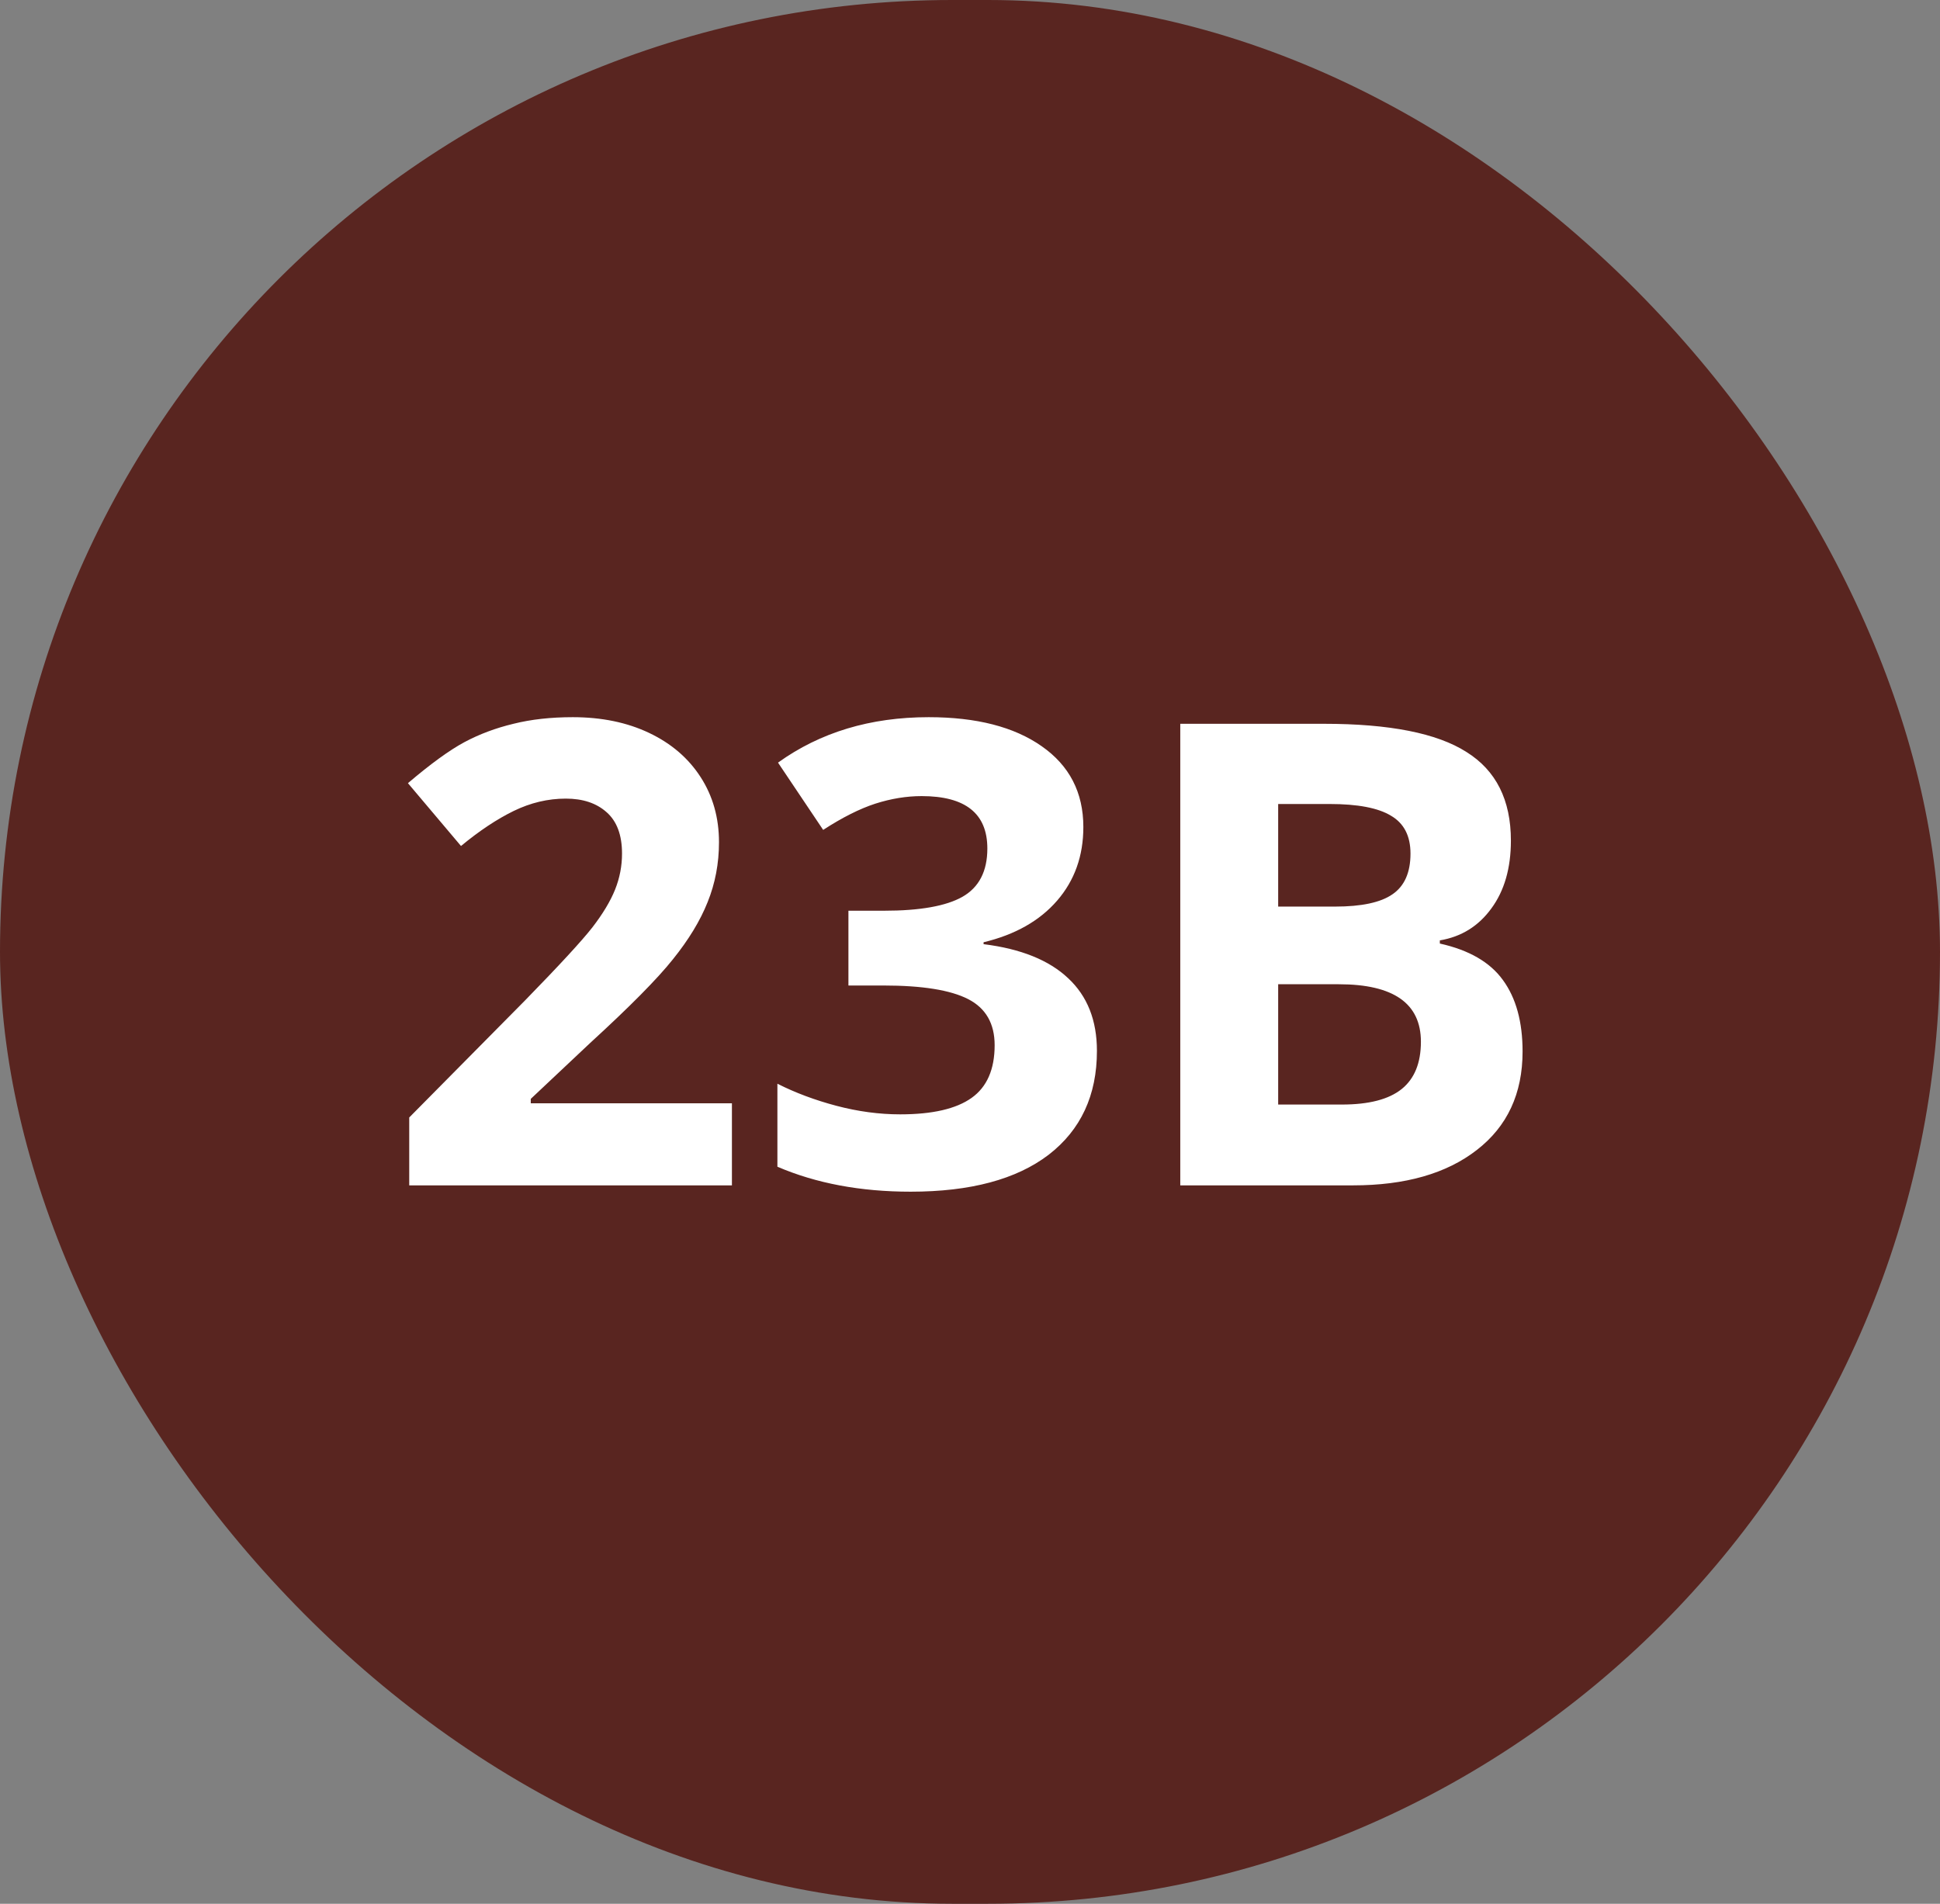 <svg width="54" height="53" viewBox="0 0 54 53" fill="none" xmlns="http://www.w3.org/2000/svg">
<rect x="0" y="0" width="54" height="53" fill="#808080" stroke="none"/>
<rect width="54" height="53" rx="26.5" fill="#592520"/>
<path d="M20.373 33H11.391V31.11L14.616 27.85C15.571 26.871 16.195 26.194 16.488 25.819C16.781 25.439 16.992 25.087 17.121 24.765C17.25 24.442 17.314 24.108 17.314 23.763C17.314 23.247 17.171 22.863 16.884 22.611C16.602 22.359 16.225 22.233 15.75 22.233C15.252 22.233 14.769 22.348 14.3 22.576C13.831 22.805 13.342 23.13 12.832 23.552L11.355 21.803C11.988 21.264 12.513 20.883 12.929 20.66C13.345 20.438 13.799 20.268 14.291 20.15C14.783 20.027 15.334 19.966 15.943 19.966C16.746 19.966 17.455 20.112 18.07 20.405C18.686 20.698 19.163 21.108 19.503 21.636C19.843 22.163 20.013 22.767 20.013 23.446C20.013 24.038 19.907 24.595 19.696 25.116C19.491 25.632 19.169 26.162 18.73 26.707C18.296 27.252 17.528 28.028 16.427 29.036L14.774 30.592V30.715H20.373V33ZM30.155 23.024C30.155 23.827 29.912 24.51 29.426 25.072C28.939 25.635 28.257 26.021 27.378 26.232V26.285C28.415 26.414 29.2 26.73 29.733 27.234C30.267 27.732 30.533 28.406 30.533 29.256C30.533 30.492 30.085 31.456 29.189 32.148C28.292 32.833 27.012 33.176 25.348 33.176C23.953 33.176 22.717 32.944 21.639 32.481V30.17C22.137 30.422 22.685 30.627 23.282 30.785C23.88 30.943 24.472 31.023 25.058 31.023C25.954 31.023 26.616 30.87 27.044 30.565C27.472 30.261 27.686 29.771 27.686 29.098C27.686 28.494 27.439 28.066 26.947 27.814C26.455 27.562 25.67 27.436 24.592 27.436H23.616V25.354H24.609C25.605 25.354 26.332 25.225 26.789 24.967C27.252 24.703 27.483 24.255 27.483 23.622C27.483 22.649 26.874 22.163 25.655 22.163C25.233 22.163 24.803 22.233 24.363 22.374C23.93 22.515 23.446 22.758 22.913 23.104L21.656 21.231C22.828 20.388 24.226 19.966 25.849 19.966C27.179 19.966 28.227 20.235 28.995 20.774C29.769 21.314 30.155 22.064 30.155 23.024ZM32.853 20.15H36.852C38.675 20.15 39.996 20.411 40.816 20.933C41.643 21.448 42.056 22.271 42.056 23.402C42.056 24.17 41.874 24.8 41.511 25.292C41.153 25.784 40.676 26.08 40.078 26.18V26.268C40.893 26.449 41.478 26.789 41.836 27.287C42.199 27.785 42.381 28.447 42.381 29.273C42.381 30.445 41.956 31.359 41.106 32.016C40.263 32.672 39.114 33 37.661 33H32.853V20.15ZM35.578 25.239H37.16C37.898 25.239 38.432 25.125 38.76 24.896C39.094 24.668 39.261 24.29 39.261 23.763C39.261 23.27 39.079 22.919 38.716 22.708C38.358 22.491 37.79 22.383 37.011 22.383H35.578V25.239ZM35.578 27.401V30.75H37.353C38.103 30.75 38.657 30.606 39.015 30.319C39.372 30.032 39.551 29.593 39.551 29.001C39.551 27.935 38.789 27.401 37.266 27.401H35.578Z" fill="white"/>
</svg>
